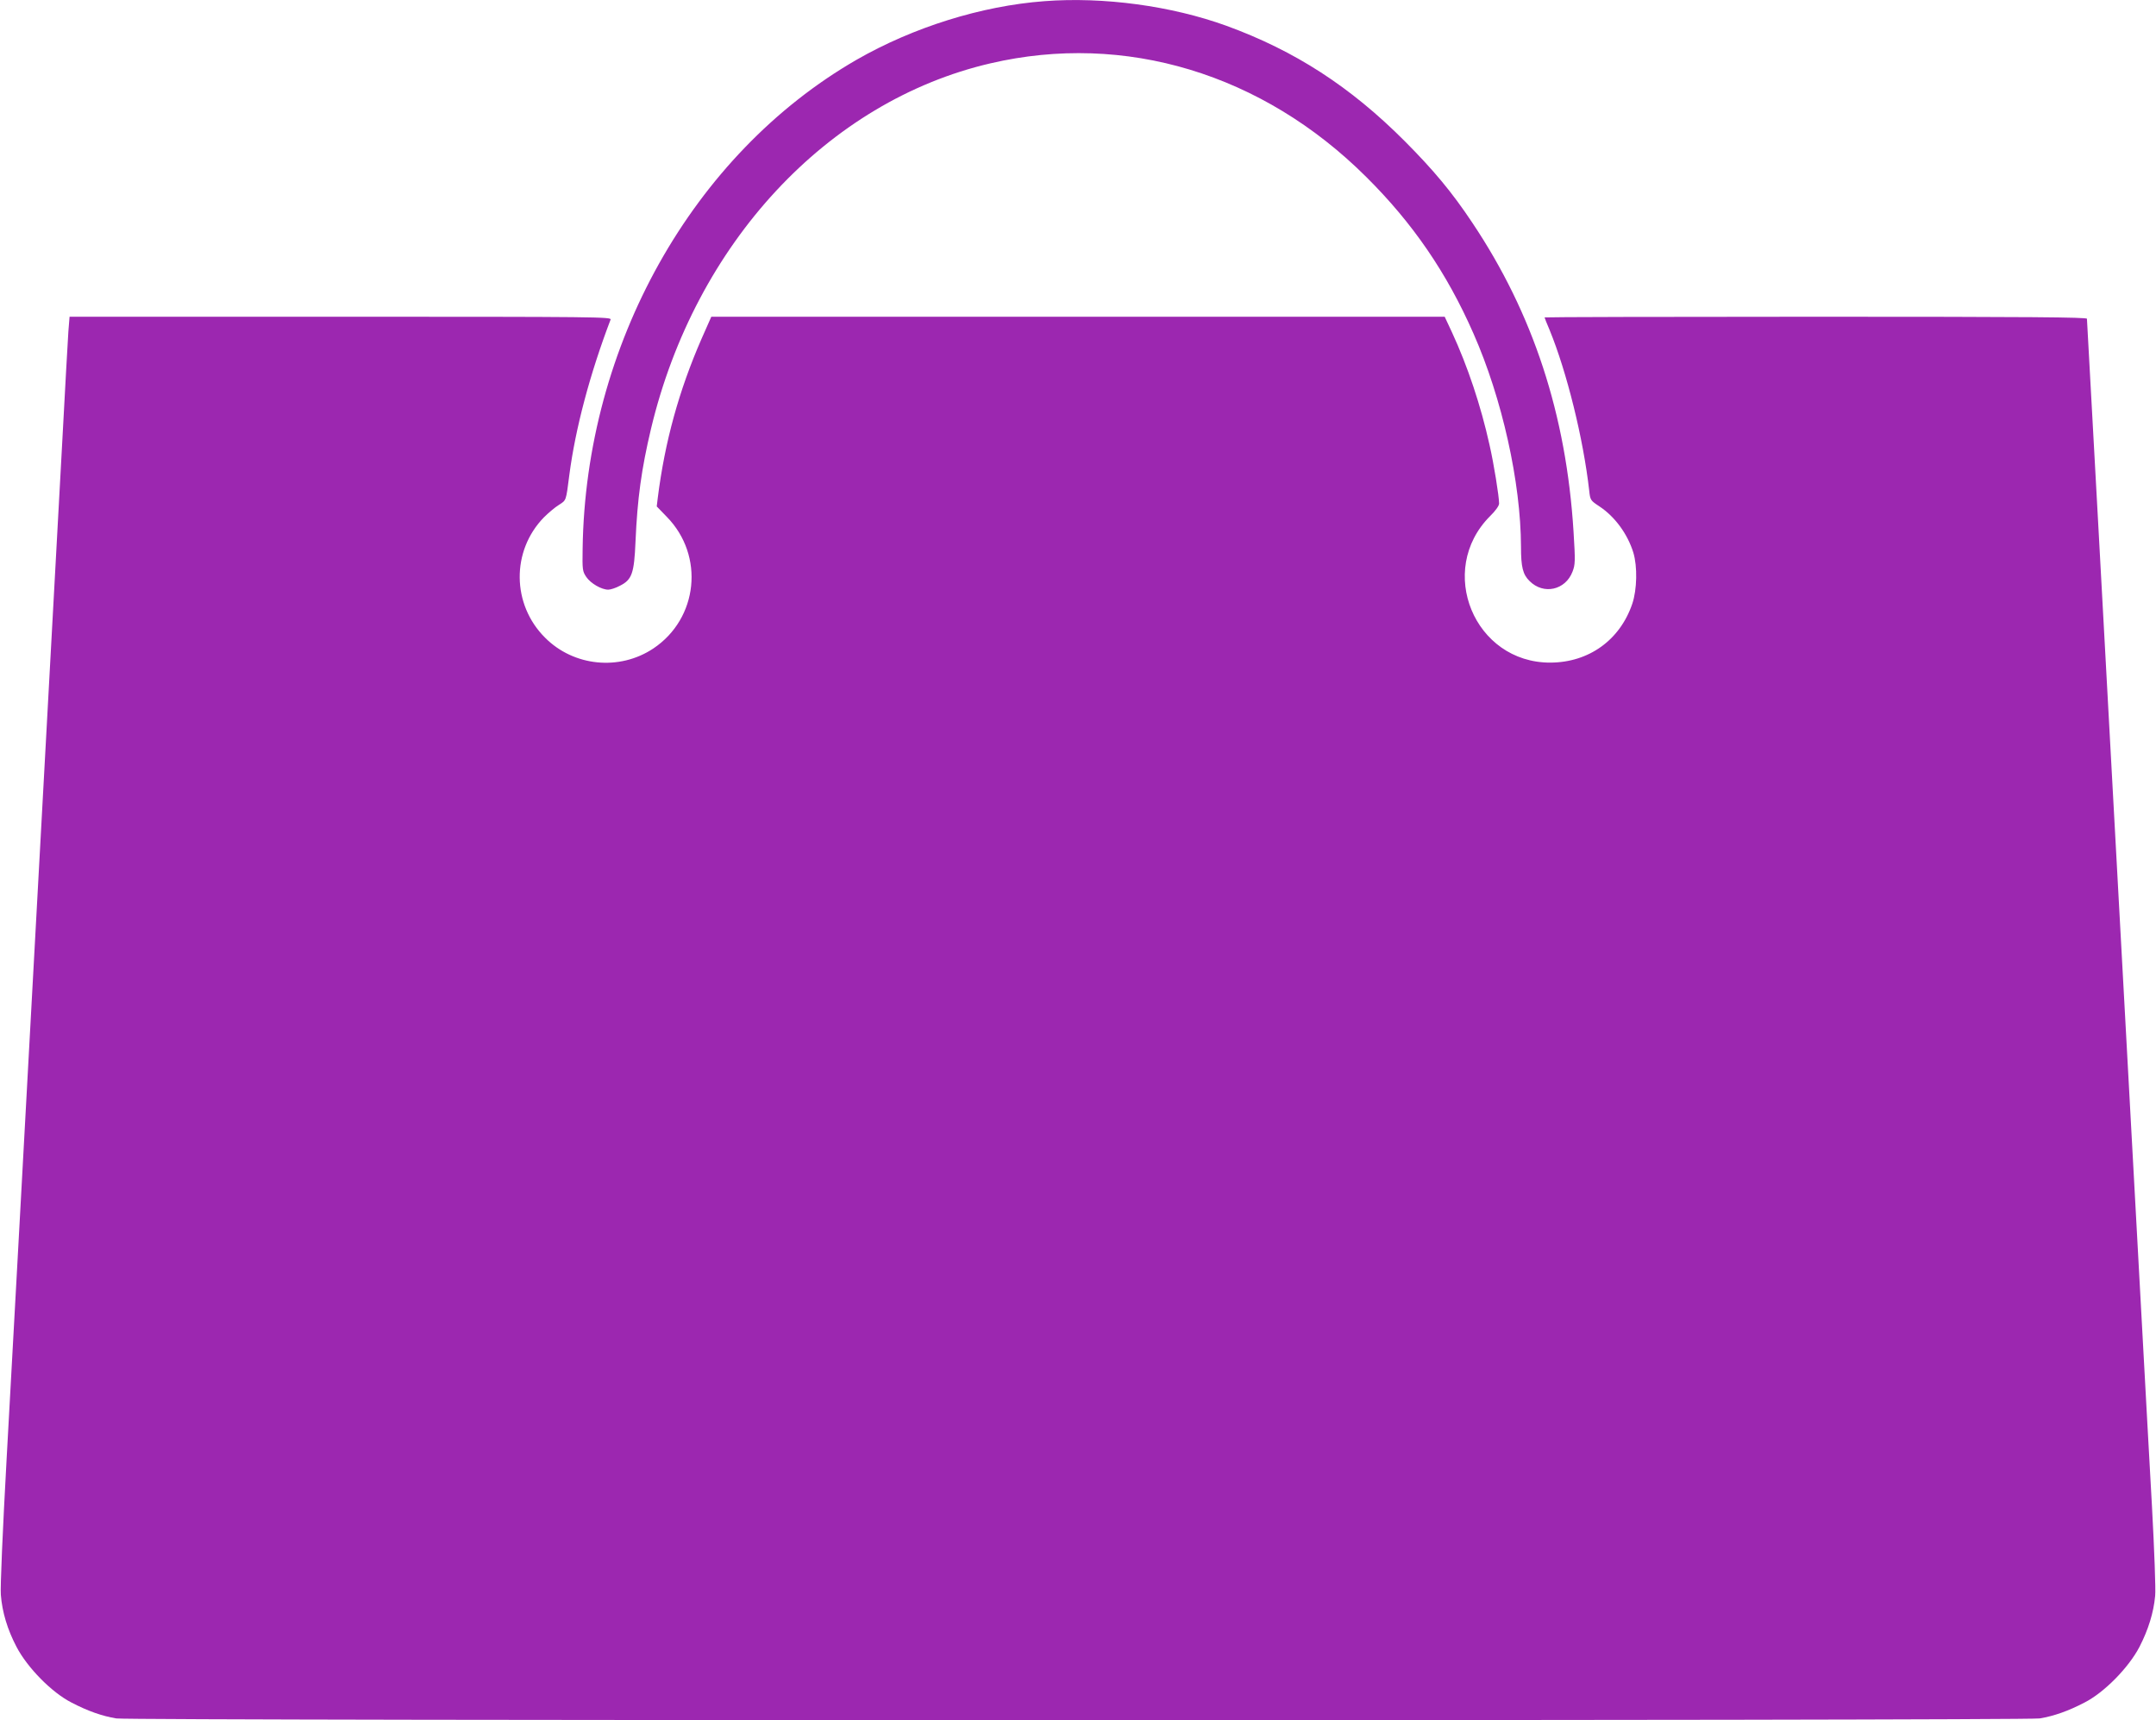<?xml version="1.0" standalone="no"?>
<!DOCTYPE svg PUBLIC "-//W3C//DTD SVG 20010904//EN"
 "http://www.w3.org/TR/2001/REC-SVG-20010904/DTD/svg10.dtd">
<svg version="1.0" xmlns="http://www.w3.org/2000/svg"
 width="1280pt" height="1021pt" viewBox="0 0 1280 1021"
 preserveAspectRatio="xMidYMid meet">
<g transform="translate(0,1021) scale(0.1,-0.1)"
fill="#9c27b0" stroke="none">
<path d="M6200 10203 c-374 -28 -779 -155 -1115 -348 -973 -561 -1609 -1694
-1626 -2902 -2 -125 -1 -134 22 -168 26 -38 90 -75 130 -75 14 0 45 10 69 23
72 36 85 73 93 263 11 254 35 429 92 669 262 1099 1047 1944 2015 2169 799
186 1615 -61 2231 -674 276 -274 478 -568 637 -930 170 -385 281 -884 282
-1265 0 -121 11 -165 51 -204 83 -83 213 -54 255 56 16 42 17 61 6 237 -43
694 -240 1295 -601 1834 -121 182 -230 312 -400 483 -324 325 -654 538 -1060
686 -326 118 -729 173 -1081 146z"/>
<path d="M406 8243 c-3 -49 -20 -340 -36 -648 -17 -308 -53 -967 -80 -1465
-27 -498 -63 -1157 -80 -1465 -17 -308 -39 -720 -50 -915 -11 -195 -33 -607
-50 -915 -17 -308 -49 -888 -71 -1290 -23 -415 -38 -761 -34 -801 8 -103 39
-206 93 -309 64 -123 209 -271 327 -331 96 -50 181 -80 266 -94 89 -14 11329
-14 11418 0 85 14 170 44 266 94 118 60 263 208 327 331 52 101 84 203 93 303
4 37 -5 274 -19 532 -14 256 -40 713 -56 1015 -17 303 -39 714 -50 915 -11
201 -34 613 -50 915 -17 303 -39 714 -50 915 -38 695 -70 1278 -110 2015 -22
407 -47 857 -55 1000 -8 143 -15 266 -15 273 0 9 -329 12 -1610 12 -885 0
-1610 -2 -1610 -4 0 -2 13 -36 30 -75 102 -249 200 -644 235 -953 6 -57 8 -59
61 -94 92 -61 167 -164 201 -274 25 -83 22 -219 -6 -303 -73 -216 -258 -349
-486 -350 -452 -2 -679 548 -359 869 32 31 54 62 54 75 0 42 -31 236 -57 349
-51 231 -130 467 -223 668 l-43 92 -2177 0 -2177 0 -58 -131 c-134 -307 -218
-611 -260 -945 l-6 -50 60 -62 c225 -230 186 -603 -80 -781 -201 -134 -473
-107 -643 64 -198 197 -201 515 -7 714 26 26 66 60 89 74 45 29 42 22 62 177
36 277 123 603 245 923 7 16 -74 17 -1603 17 l-1609 0 -7 -87z"/>
</g>
</svg>
